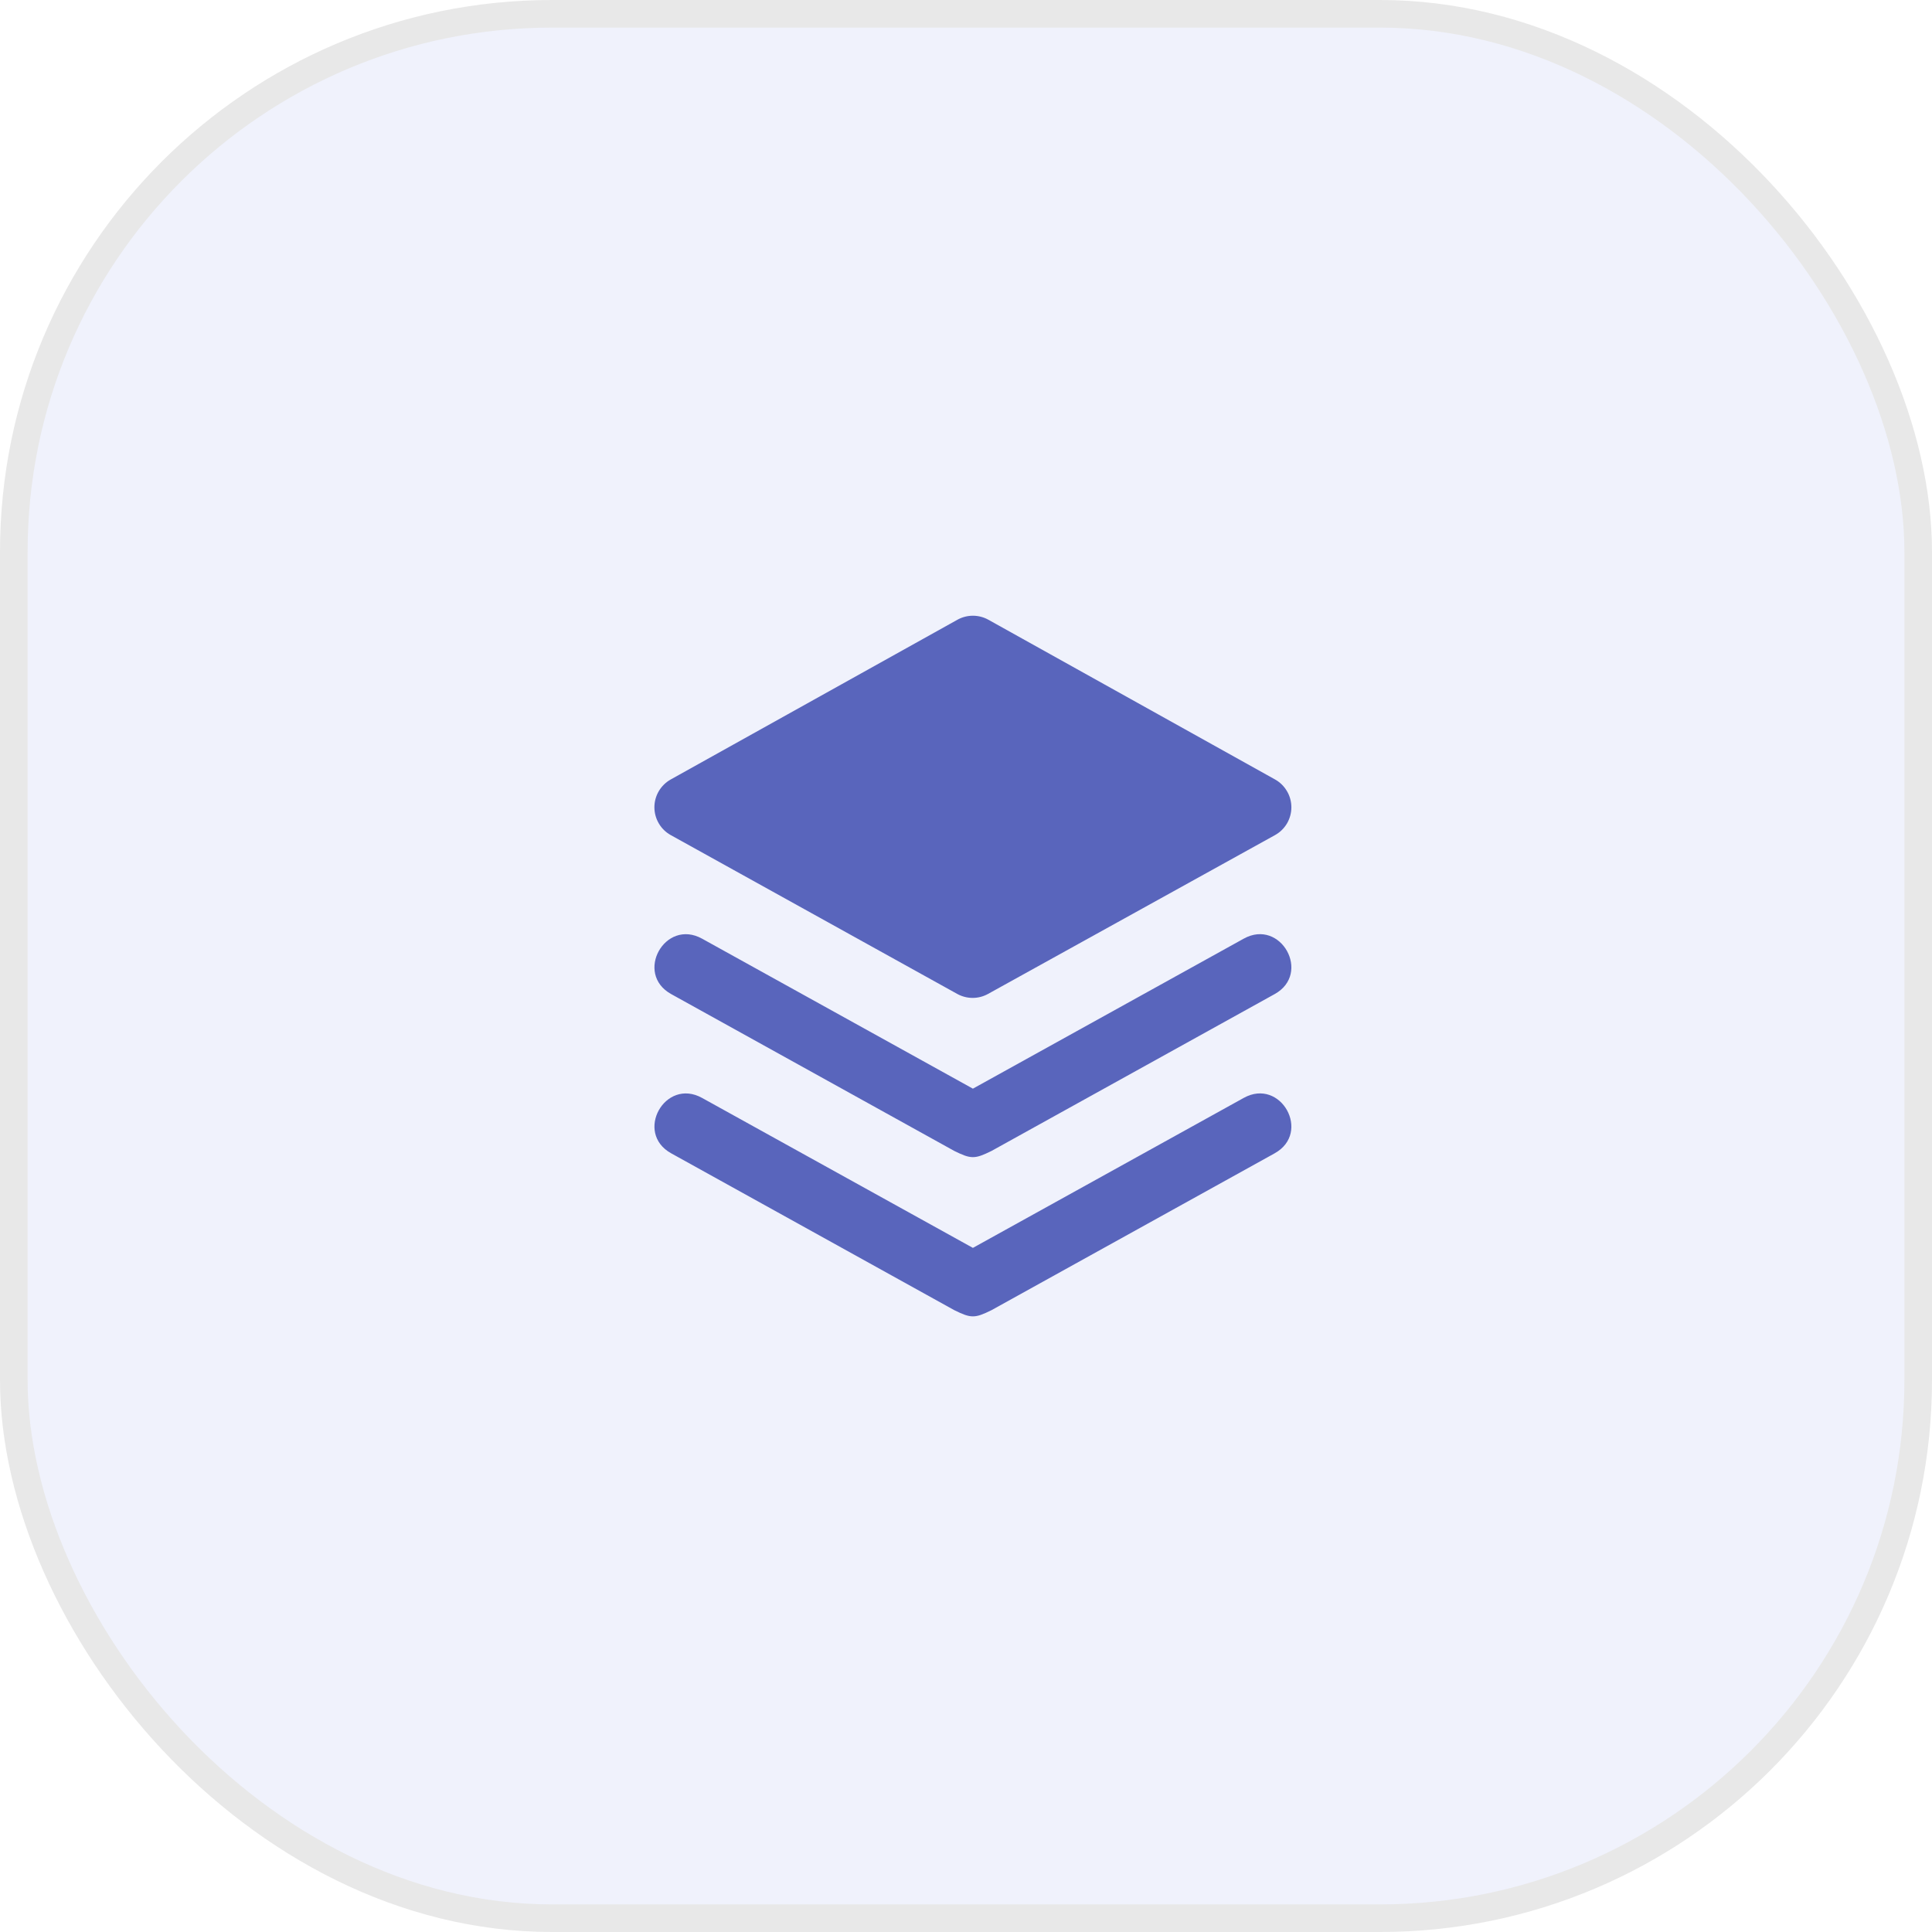 <svg width="70" height="70" viewBox="0 0 70 70" fill="none" xmlns="http://www.w3.org/2000/svg">
<rect x="0.5" y="0.5" width="69" height="69" rx="19.5" fill="#BFC9F4" fill-opacity="0.24"/>
<rect x="0.5" y="0.5" width="69" height="69" rx="19.5" stroke="#E8E8E8"/>
<path d="M46.183 41.787L35.924 47.47C35.318 47.769 35.182 47.769 34.576 47.47L24.319 41.787C22.975 41.044 24.093 39.035 25.438 39.78L35.25 45.213L45.063 39.779C46.407 39.034 47.525 41.043 46.183 41.786V41.787ZM46.183 36.018L35.924 41.701C35.318 42 35.182 42 34.576 41.701L24.319 36.018C22.975 35.275 24.093 33.266 25.438 34.01L35.25 39.444L45.063 34.009C46.407 33.265 47.525 35.275 46.183 36.018ZM24.306 30.259C24.126 30.16 23.975 30.014 23.871 29.836C23.766 29.659 23.711 29.457 23.71 29.251C23.71 29.045 23.765 28.843 23.869 28.665C23.974 28.488 24.123 28.341 24.303 28.241L34.688 22.455C34.86 22.359 35.053 22.309 35.25 22.309C35.447 22.309 35.64 22.359 35.812 22.455L46.197 28.241C46.377 28.341 46.526 28.488 46.63 28.666C46.735 28.843 46.789 29.045 46.789 29.251C46.789 29.457 46.733 29.659 46.629 29.837C46.524 30.014 46.373 30.16 46.193 30.259L35.8 36.011C35.629 36.106 35.437 36.156 35.241 36.156C35.045 36.156 34.852 36.106 34.681 36.011L24.306 30.259Z" fill="#5965BC"/>
</svg>
